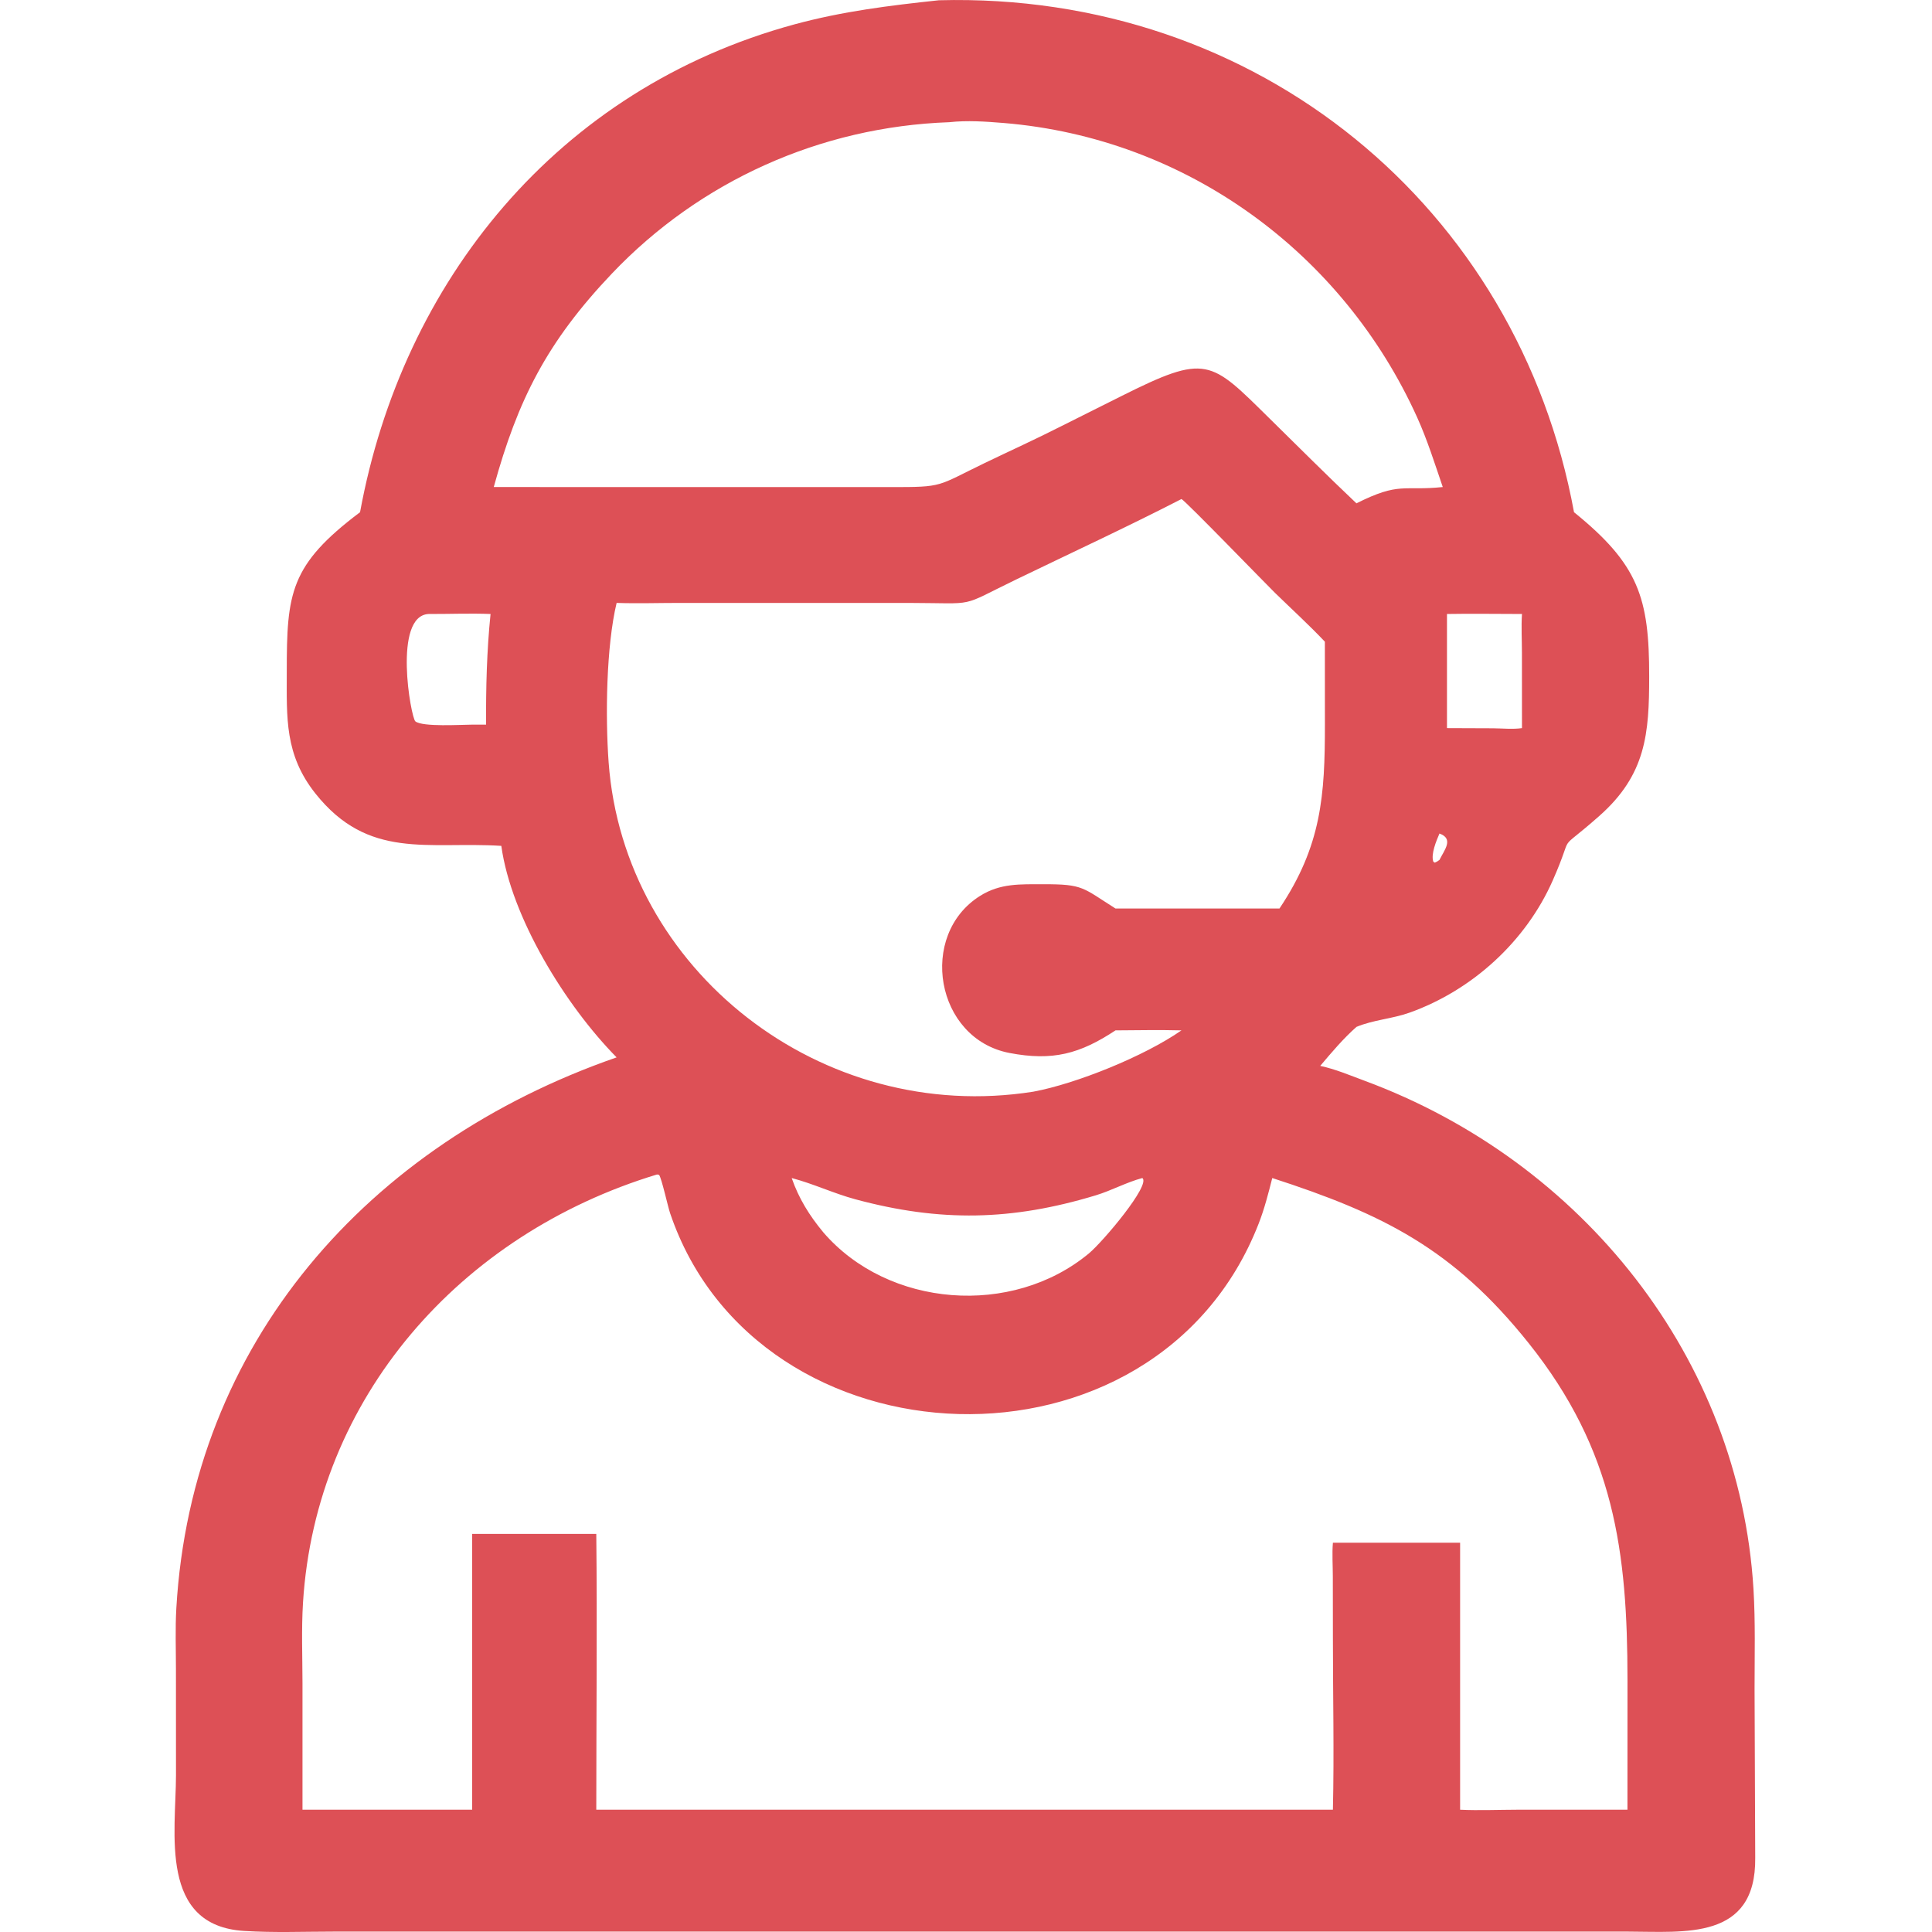 <svg width="44" height="44" viewBox="0 0 44 44" fill="none" xmlns="http://www.w3.org/2000/svg">
<path d="M8.2 11.665C9.163 6.414 12.688 2.025 18.093 0.555C19.191 0.257 20.258 0.126 21.382 0.006C28.64 -0.188 34.571 4.718 35.847 11.665C37.314 12.853 37.562 13.608 37.559 15.411C37.558 16.701 37.492 17.642 36.416 18.589C35.384 19.5 35.897 18.841 35.362 20.053C34.755 21.43 33.54 22.549 32.1 23.063C31.708 23.203 31.275 23.226 30.892 23.387C30.586 23.66 30.33 23.964 30.067 24.275C30.409 24.347 30.747 24.491 31.074 24.612C36.053 26.454 39.614 30.943 39.934 36.185C39.98 36.942 39.959 37.705 39.959 38.464L39.974 42.31C39.996 44.197 38.358 43.992 37.073 43.991L22.551 43.99L7.607 43.991C6.928 43.991 6.236 44.019 5.558 43.976C3.614 43.853 4.006 41.743 4.008 40.431L4.007 38.024C4.007 37.558 3.989 37.088 4.016 36.623C4.367 30.593 8.373 26.052 14.043 24.081C12.88 22.902 11.643 20.894 11.417 19.264C9.752 19.159 8.392 19.593 7.183 18.071C6.48 17.185 6.531 16.352 6.531 15.301C6.53 13.505 6.603 12.867 8.2 11.665ZM21.619 2.783C18.679 2.888 15.938 4.125 13.935 6.231C12.454 7.789 11.791 9.108 11.245 11.092L20.281 11.093C21.5 11.095 21.323 11.078 22.42 10.548C22.993 10.272 23.577 10.007 24.144 9.719L25.528 9.026C27.487 8.045 27.559 8.196 28.921 9.538C29.575 10.181 30.225 10.832 30.892 11.463C31.883 10.966 31.949 11.187 32.858 11.092C32.676 10.561 32.506 10.017 32.274 9.504C30.585 5.772 27.039 3.147 22.858 2.801C22.452 2.768 22.025 2.738 21.619 2.783ZM26.907 11.365C25.672 12 24.405 12.587 23.154 13.192C21.802 13.845 22.301 13.735 20.692 13.731H15.476C15 13.731 14.518 13.747 14.043 13.731C13.806 14.721 13.785 16.319 13.861 17.36C14.207 22.102 18.711 25.625 23.534 24.862C24.514 24.68 26.062 24.055 26.907 23.466C26.407 23.453 25.905 23.463 25.405 23.466C24.592 24.003 23.971 24.168 22.992 23.981C21.3 23.658 20.904 21.292 22.321 20.403C22.782 20.113 23.235 20.139 23.762 20.138C24.675 20.135 24.651 20.215 25.405 20.691H29.139C30.099 19.257 30.174 18.114 30.174 16.501L30.173 14.614C29.809 14.229 29.417 13.872 29.037 13.502C28.857 13.327 26.987 11.395 26.907 11.365ZM9.764 13.983C8.941 14.019 9.358 16.349 9.46 16.429C9.628 16.56 10.501 16.504 10.753 16.503H11.07C11.066 15.657 11.086 14.824 11.172 13.983C10.704 13.965 10.232 13.985 9.764 13.983ZM32.954 13.983V16.582L34.007 16.586C34.217 16.588 34.455 16.613 34.662 16.582L34.661 14.864C34.661 14.573 34.643 14.273 34.662 13.983C34.093 13.983 33.523 13.973 32.954 13.983ZM32.783 18.983C32.713 19.146 32.583 19.452 32.643 19.625L32.677 19.646C32.719 19.629 32.748 19.612 32.783 19.584C32.894 19.358 33.117 19.104 32.783 18.983ZM14.963 26.748C10.474 28.108 7.194 31.836 6.901 36.495C6.863 37.102 6.888 37.723 6.889 38.331L6.889 41.215H10.753V34.934H13.58C13.602 37.027 13.58 39.122 13.58 41.215H30.356C30.386 39.916 30.356 38.608 30.356 37.308L30.354 35.899C30.354 35.646 30.335 35.386 30.356 35.134H33.253V41.215C33.68 41.235 34.112 41.216 34.54 41.215L37.064 41.215L37.065 38.259C37.064 35.338 36.768 33.035 34.814 30.589C33.092 28.433 31.487 27.644 28.975 26.829C28.886 27.179 28.798 27.526 28.666 27.865C26.326 33.876 17.25 33.503 15.261 27.629C15.207 27.469 15.072 26.846 15.01 26.756L14.963 26.748ZM26.016 26.829C25.65 26.927 25.317 27.113 24.955 27.223C23.042 27.802 21.415 27.835 19.48 27.313C18.987 27.18 18.52 26.957 18.03 26.829C18.193 27.296 18.433 27.683 18.75 28.065C20.23 29.784 23.052 29.998 24.801 28.544C25.122 28.276 26.216 26.979 26.016 26.829Z" fill="#DD5056"/>
</svg>
